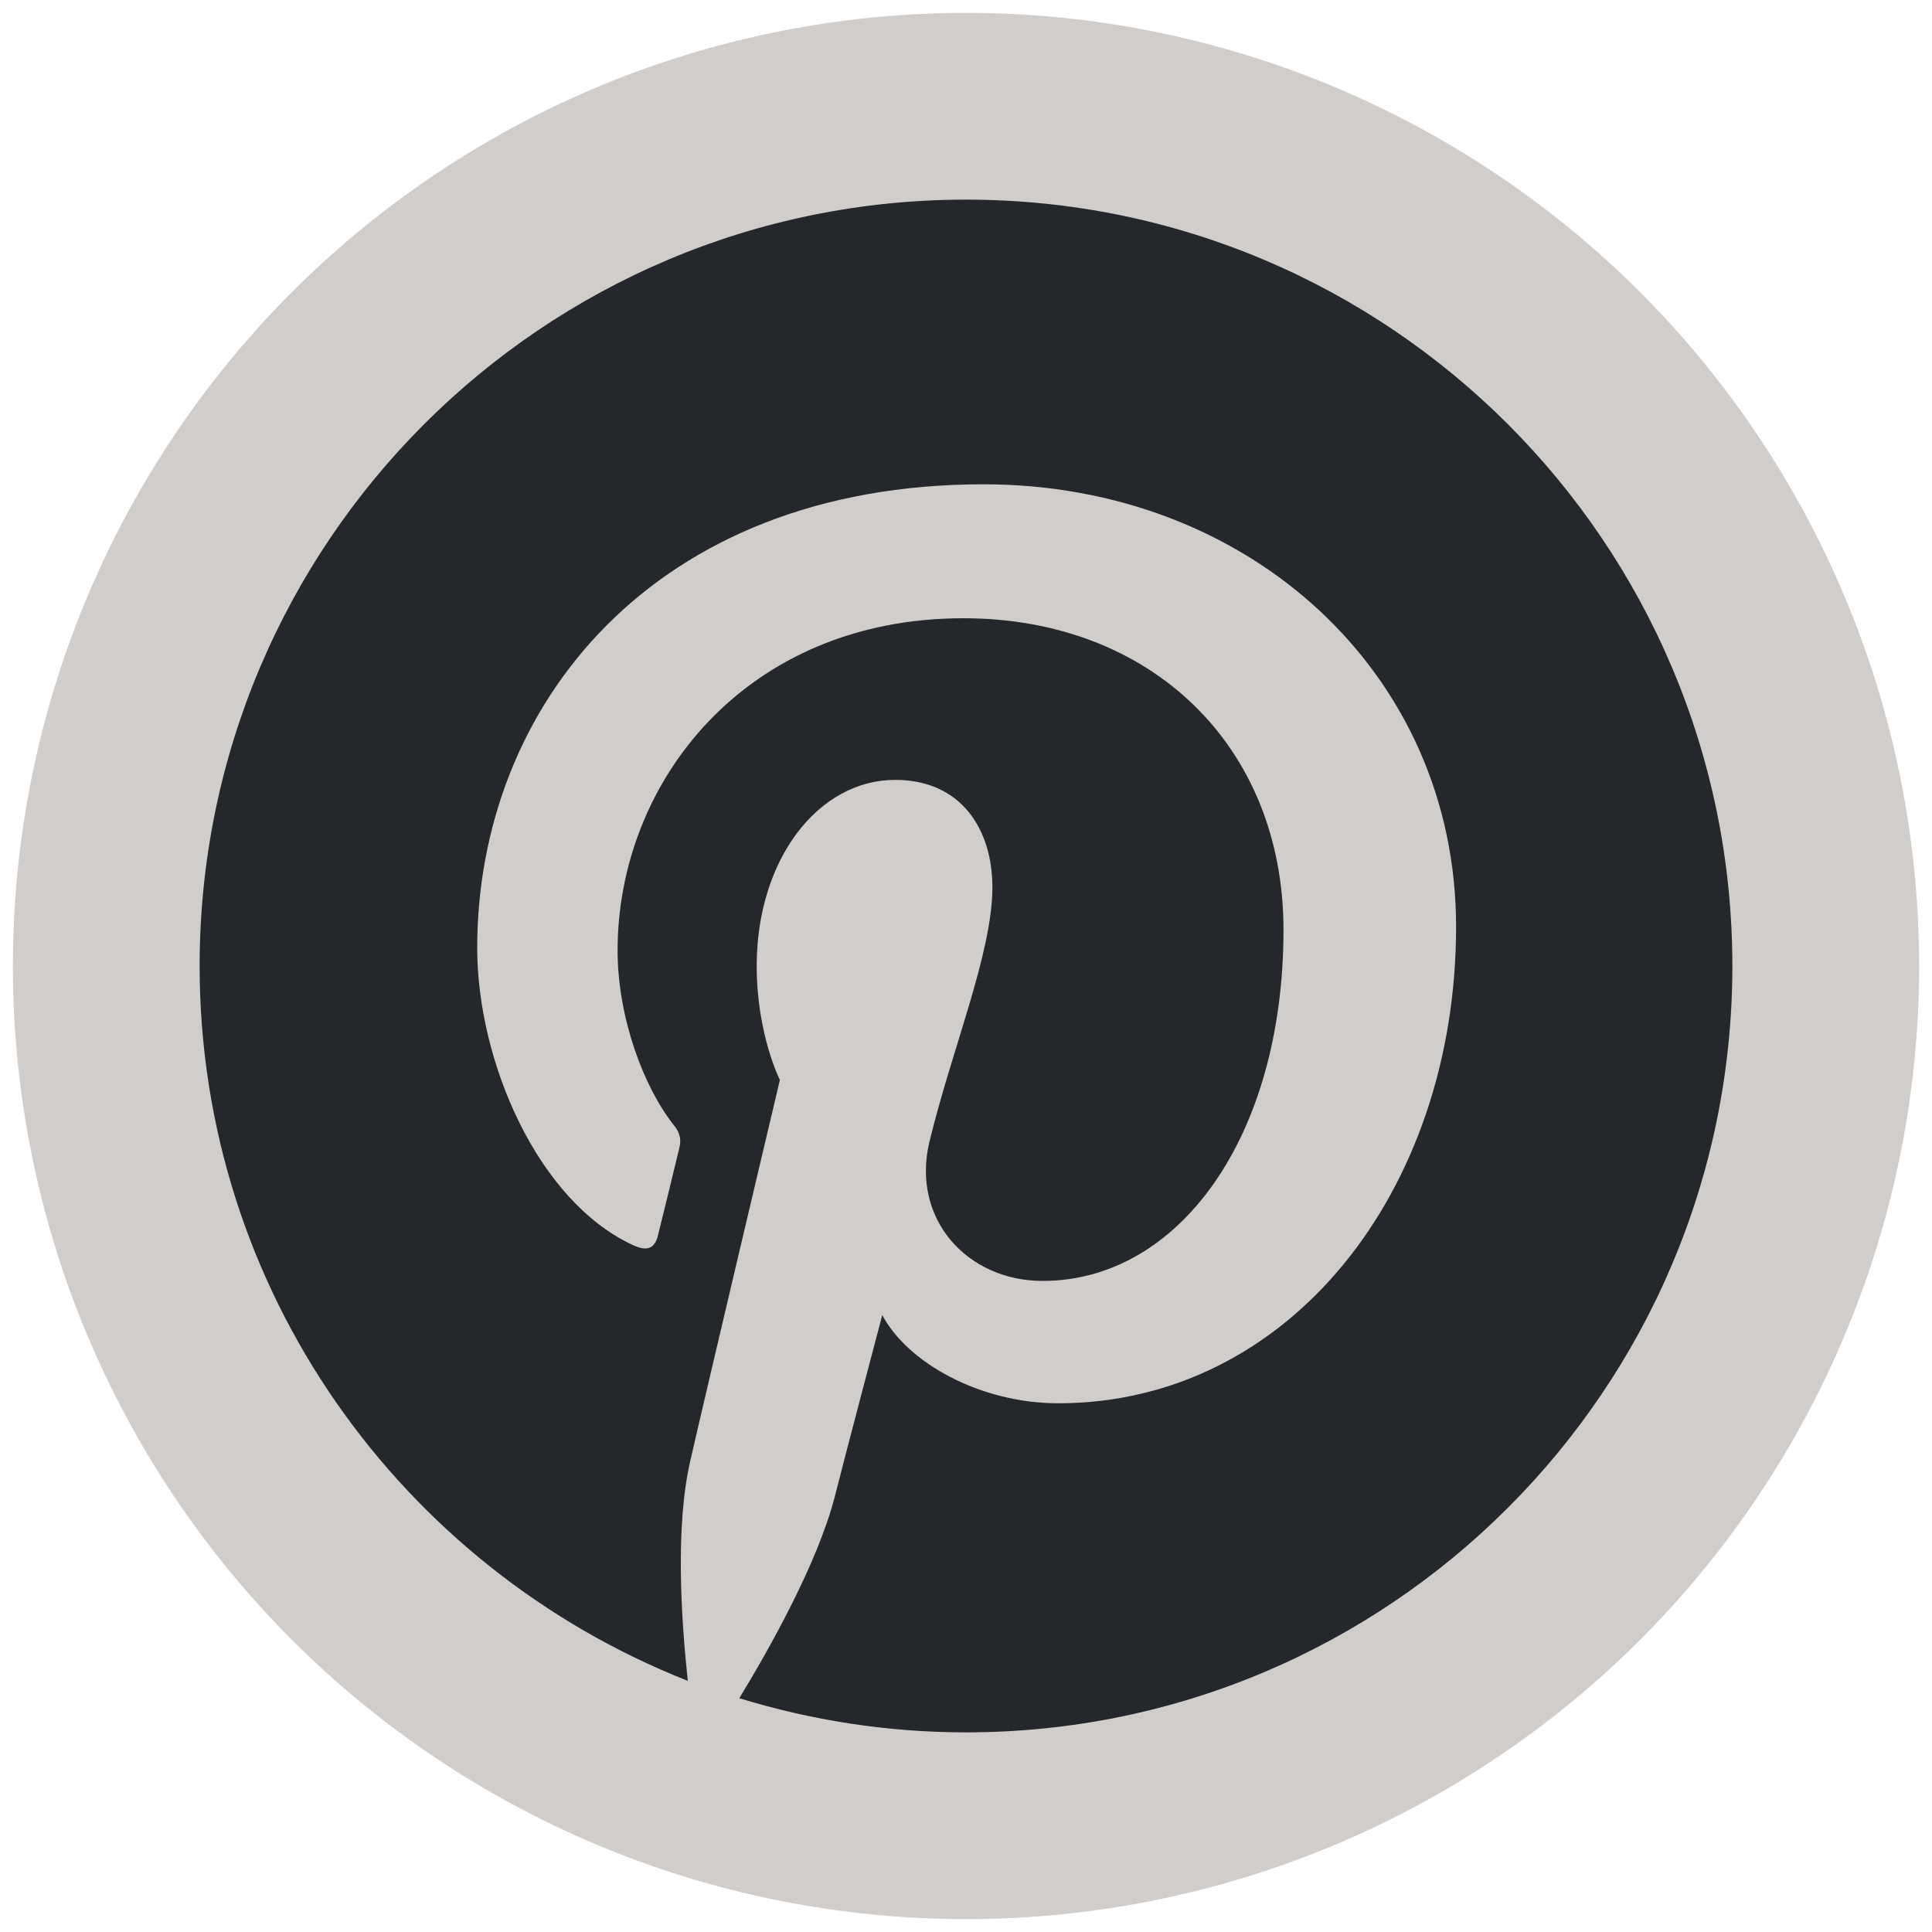 <svg xmlns="http://www.w3.org/2000/svg" xml:space="preserve" id="Layer_1" x="0" y="0" version="1.1" viewBox="0 0 300 300"><style>.st0{fill:#d0cdca}.st1{fill:#24272c}</style><circle cx="150" cy="150" r="148" class="st0"/><path d="M269 150c0 65.7-53.3 119-119 119-12.3 0-24.1-1.9-35.2-5.3 4.8-7.9 12.1-20.9 14.8-31.2 1.4-5.6 7.4-28.3 7.4-28.3 3.9 7.4 15.2 13.7 27.3 13.7 35.9 0 61.8-33 61.8-74 0-39.3-32.1-68.7-73.4-68.7-51.3 0-78.6 34.5-78.6 72 0 17.5 9.3 39.2 24.1 46.1 2.3 1.1 3.5.6 4-1.6.4-1.6 2.4-9.7 3.3-13.5.3-1.2.1-2.3-.8-3.4-4.8-6-8.8-16.9-8.8-27.2 0-26.2 19.9-51.6 53.7-51.6 29.2 0 49.7 19.9 49.7 48.4 0 32.2-16.3 54.5-37.4 54.5-11.7 0-20.4-9.6-17.6-21.5 3.4-14.2 9.8-29.4 9.8-39.6 0-9.1-4.9-16.7-15.1-16.7-11.9 0-21.5 12.3-21.5 28.9 0 10.6 3.6 17.7 3.6 17.7s-11.8 49.8-13.9 59.1c-2.4 10.3-1.4 24.8-.4 34.2C62.4 243.5 31 200.4 31 150 31 84.3 84.3 31 150 31s119 53.3 119 119z" class="st1"/></svg>